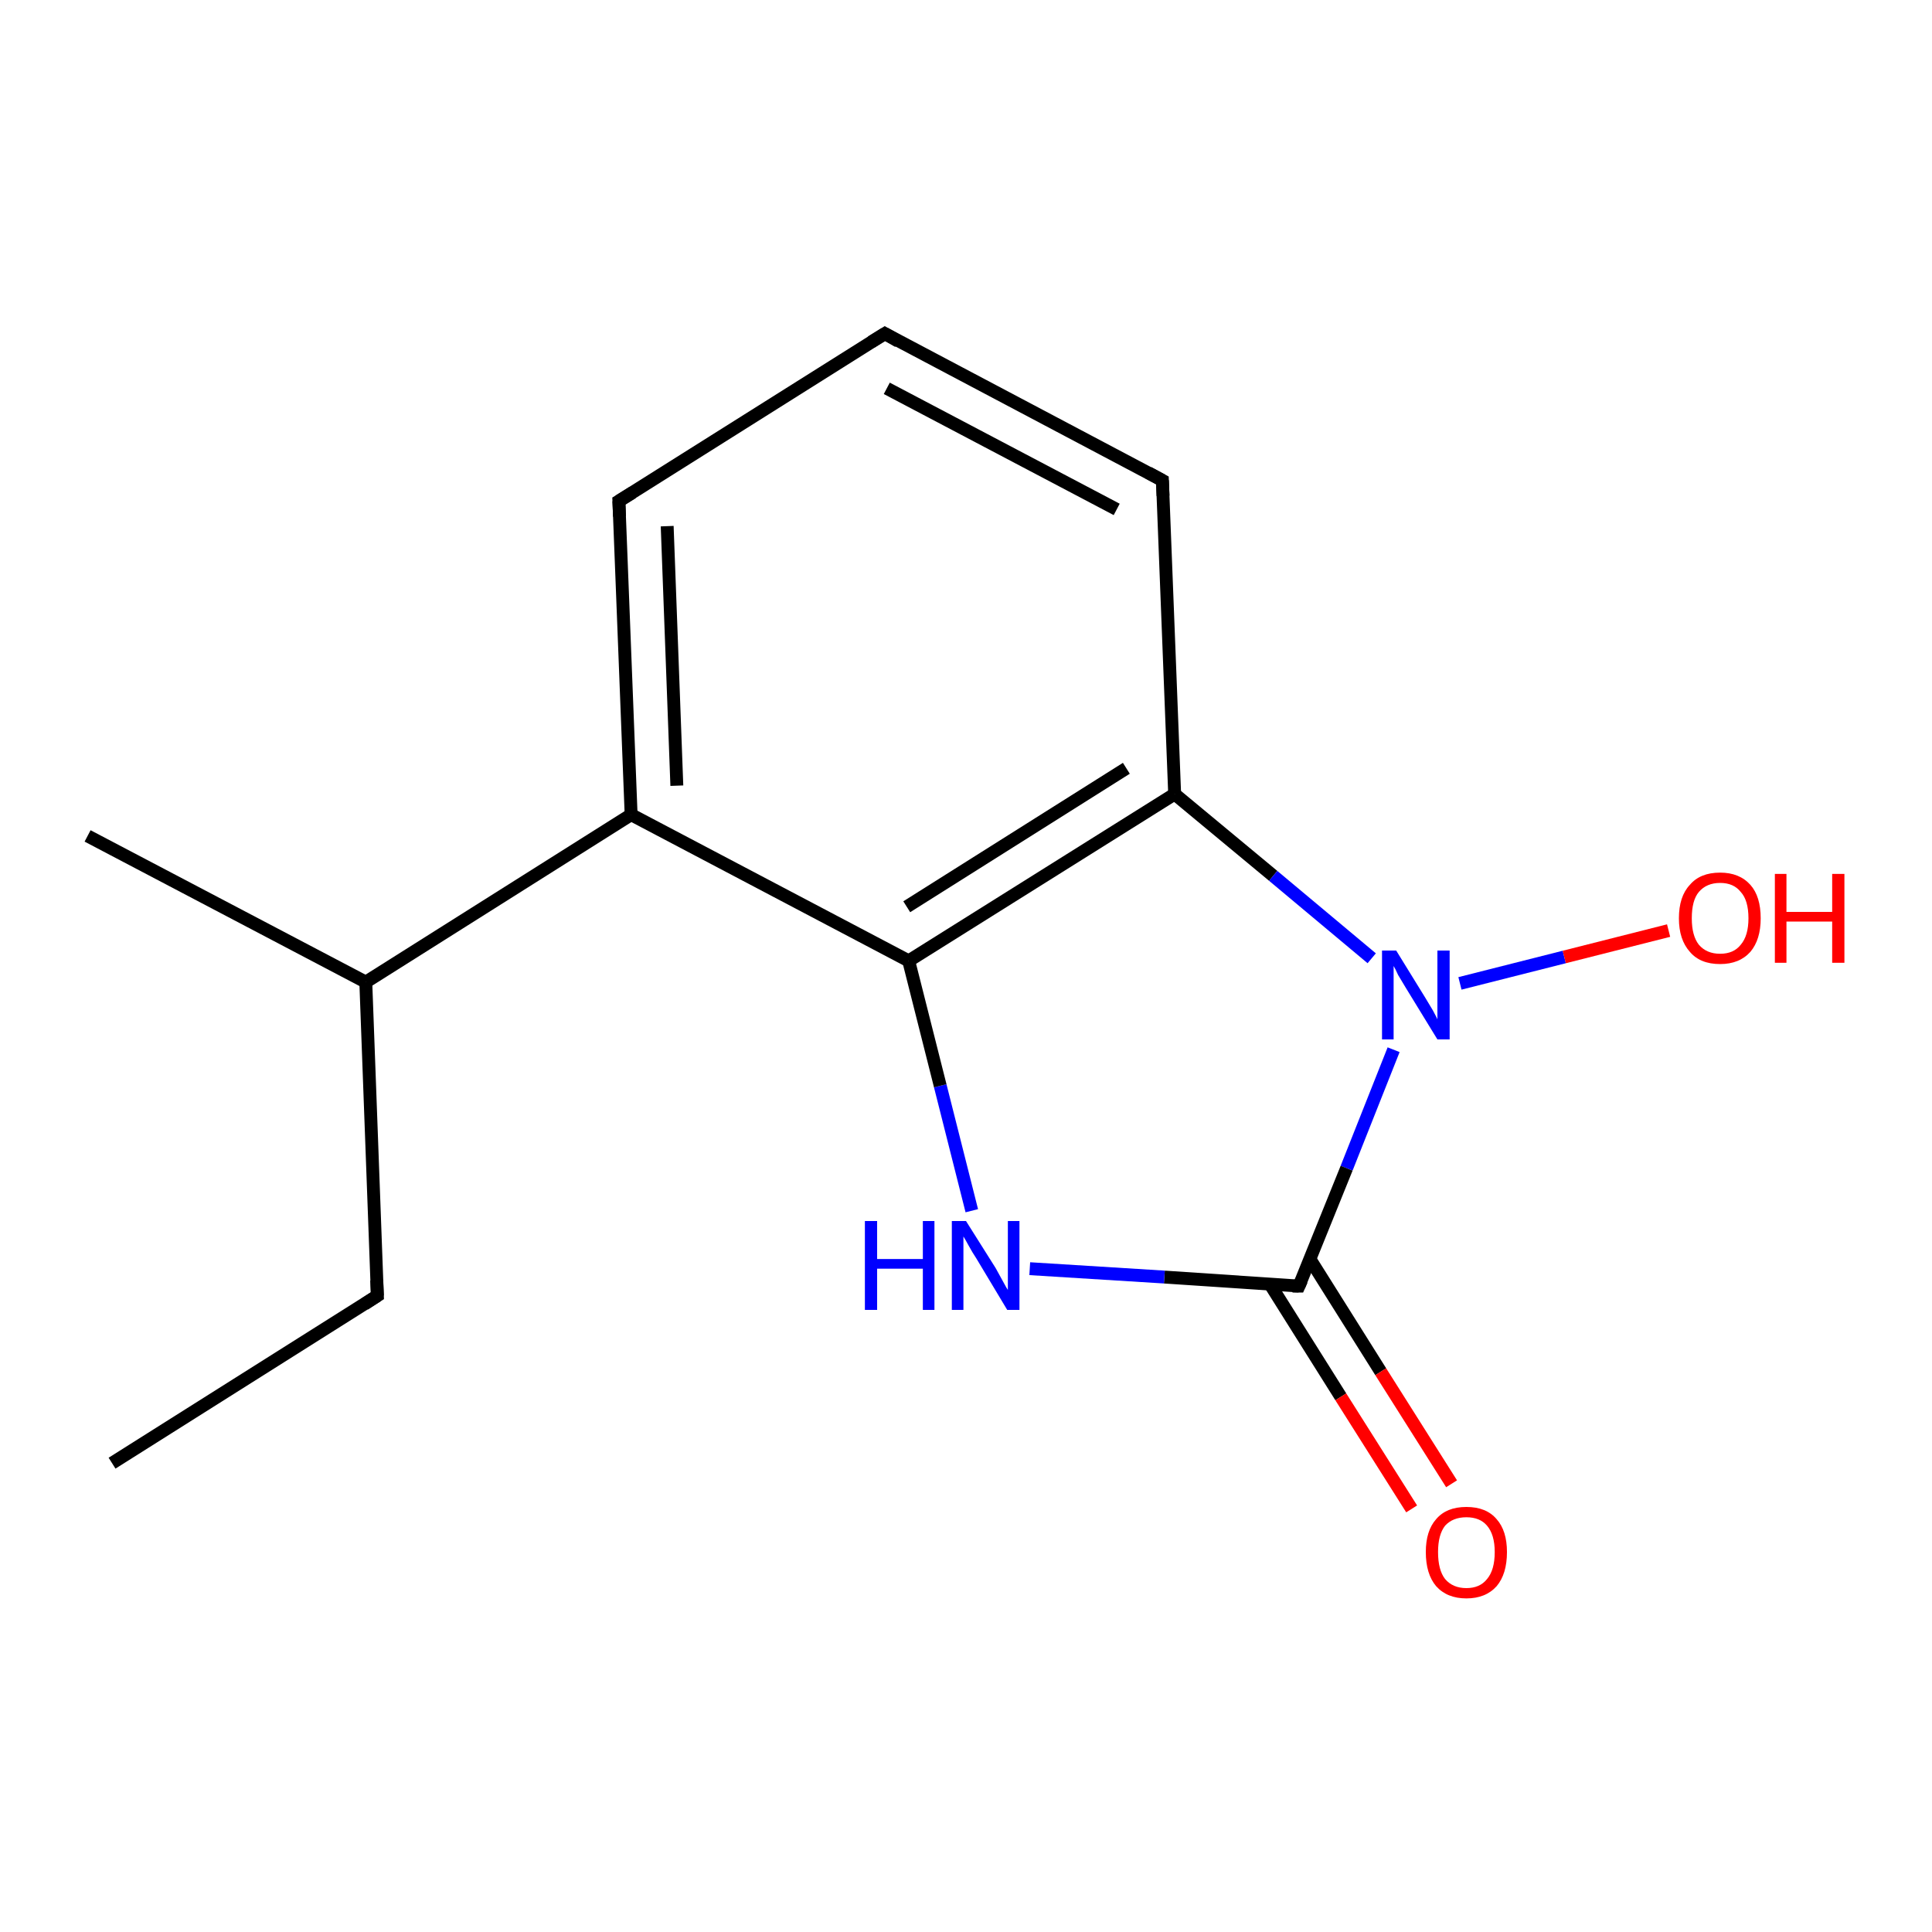 <?xml version='1.0' encoding='iso-8859-1'?>
<svg version='1.1' baseProfile='full'
              xmlns='http://www.w3.org/2000/svg'
                      xmlns:rdkit='http://www.rdkit.org/xml'
                      xmlns:xlink='http://www.w3.org/1999/xlink'
                  xml:space='preserve'
width='300px' height='300px' viewBox='0 0 300 300'>
<!-- END OF HEADER -->
<rect style='opacity:1.0;fill:#FFFFFF;stroke:none' width='300.0' height='300.0' x='0.0' y='0.0'> </rect>
<path class='bond-0 atom-0 atom-1' d='M 17.4,227.2 L 58.6,201.2' style='fill:none;fill-rule:evenodd;stroke:#000000;stroke-width:2.0px;stroke-linecap:butt;stroke-linejoin:miter;stroke-opacity:1' />
<path class='bond-1 atom-1 atom-2' d='M 58.6,201.2 L 56.8,152.5' style='fill:none;fill-rule:evenodd;stroke:#000000;stroke-width:2.0px;stroke-linecap:butt;stroke-linejoin:miter;stroke-opacity:1' />
<path class='bond-2 atom-2 atom-3' d='M 56.8,152.5 L 13.6,129.8' style='fill:none;fill-rule:evenodd;stroke:#000000;stroke-width:2.0px;stroke-linecap:butt;stroke-linejoin:miter;stroke-opacity:1' />
<path class='bond-3 atom-2 atom-4' d='M 56.8,152.5 L 98.0,126.5' style='fill:none;fill-rule:evenodd;stroke:#000000;stroke-width:2.0px;stroke-linecap:butt;stroke-linejoin:miter;stroke-opacity:1' />
<path class='bond-4 atom-4 atom-5' d='M 98.0,126.5 L 96.1,77.8' style='fill:none;fill-rule:evenodd;stroke:#000000;stroke-width:2.0px;stroke-linecap:butt;stroke-linejoin:miter;stroke-opacity:1' />
<path class='bond-4 atom-4 atom-5' d='M 105.1,122.0 L 103.6,81.7' style='fill:none;fill-rule:evenodd;stroke:#000000;stroke-width:2.0px;stroke-linecap:butt;stroke-linejoin:miter;stroke-opacity:1' />
<path class='bond-5 atom-5 atom-6' d='M 96.1,77.8 L 137.4,51.8' style='fill:none;fill-rule:evenodd;stroke:#000000;stroke-width:2.0px;stroke-linecap:butt;stroke-linejoin:miter;stroke-opacity:1' />
<path class='bond-6 atom-6 atom-7' d='M 137.4,51.8 L 180.5,74.6' style='fill:none;fill-rule:evenodd;stroke:#000000;stroke-width:2.0px;stroke-linecap:butt;stroke-linejoin:miter;stroke-opacity:1' />
<path class='bond-6 atom-6 atom-7' d='M 137.7,60.3 L 173.4,79.1' style='fill:none;fill-rule:evenodd;stroke:#000000;stroke-width:2.0px;stroke-linecap:butt;stroke-linejoin:miter;stroke-opacity:1' />
<path class='bond-7 atom-7 atom-8' d='M 180.5,74.6 L 182.4,123.3' style='fill:none;fill-rule:evenodd;stroke:#000000;stroke-width:2.0px;stroke-linecap:butt;stroke-linejoin:miter;stroke-opacity:1' />
<path class='bond-8 atom-8 atom-9' d='M 182.4,123.3 L 197.7,136.0' style='fill:none;fill-rule:evenodd;stroke:#000000;stroke-width:2.0px;stroke-linecap:butt;stroke-linejoin:miter;stroke-opacity:1' />
<path class='bond-8 atom-8 atom-9' d='M 197.7,136.0 L 213.0,148.8' style='fill:none;fill-rule:evenodd;stroke:#0000FF;stroke-width:2.0px;stroke-linecap:butt;stroke-linejoin:miter;stroke-opacity:1' />
<path class='bond-9 atom-9 atom-10' d='M 226.7,152.7 L 242.9,148.6' style='fill:none;fill-rule:evenodd;stroke:#0000FF;stroke-width:2.0px;stroke-linecap:butt;stroke-linejoin:miter;stroke-opacity:1' />
<path class='bond-9 atom-9 atom-10' d='M 242.9,148.6 L 259.1,144.5' style='fill:none;fill-rule:evenodd;stroke:#FF0000;stroke-width:2.0px;stroke-linecap:butt;stroke-linejoin:miter;stroke-opacity:1' />
<path class='bond-10 atom-9 atom-11' d='M 216.4,163.0 L 209.1,181.4' style='fill:none;fill-rule:evenodd;stroke:#0000FF;stroke-width:2.0px;stroke-linecap:butt;stroke-linejoin:miter;stroke-opacity:1' />
<path class='bond-10 atom-9 atom-11' d='M 209.1,181.4 L 201.7,199.7' style='fill:none;fill-rule:evenodd;stroke:#000000;stroke-width:2.0px;stroke-linecap:butt;stroke-linejoin:miter;stroke-opacity:1' />
<path class='bond-11 atom-11 atom-12' d='M 197.2,199.4 L 208.2,216.9' style='fill:none;fill-rule:evenodd;stroke:#000000;stroke-width:2.0px;stroke-linecap:butt;stroke-linejoin:miter;stroke-opacity:1' />
<path class='bond-11 atom-11 atom-12' d='M 208.2,216.9 L 219.2,234.3' style='fill:none;fill-rule:evenodd;stroke:#FF0000;stroke-width:2.0px;stroke-linecap:butt;stroke-linejoin:miter;stroke-opacity:1' />
<path class='bond-11 atom-11 atom-12' d='M 203.4,195.5 L 214.4,213.0' style='fill:none;fill-rule:evenodd;stroke:#000000;stroke-width:2.0px;stroke-linecap:butt;stroke-linejoin:miter;stroke-opacity:1' />
<path class='bond-11 atom-11 atom-12' d='M 214.4,213.0 L 225.4,230.4' style='fill:none;fill-rule:evenodd;stroke:#FF0000;stroke-width:2.0px;stroke-linecap:butt;stroke-linejoin:miter;stroke-opacity:1' />
<path class='bond-12 atom-11 atom-13' d='M 201.7,199.7 L 180.8,198.3' style='fill:none;fill-rule:evenodd;stroke:#000000;stroke-width:2.0px;stroke-linecap:butt;stroke-linejoin:miter;stroke-opacity:1' />
<path class='bond-12 atom-11 atom-13' d='M 180.8,198.3 L 159.9,197.0' style='fill:none;fill-rule:evenodd;stroke:#0000FF;stroke-width:2.0px;stroke-linecap:butt;stroke-linejoin:miter;stroke-opacity:1' />
<path class='bond-13 atom-13 atom-14' d='M 150.9,188.0 L 146.0,168.6' style='fill:none;fill-rule:evenodd;stroke:#0000FF;stroke-width:2.0px;stroke-linecap:butt;stroke-linejoin:miter;stroke-opacity:1' />
<path class='bond-13 atom-13 atom-14' d='M 146.0,168.6 L 141.1,149.2' style='fill:none;fill-rule:evenodd;stroke:#000000;stroke-width:2.0px;stroke-linecap:butt;stroke-linejoin:miter;stroke-opacity:1' />
<path class='bond-14 atom-14 atom-4' d='M 141.1,149.2 L 98.0,126.5' style='fill:none;fill-rule:evenodd;stroke:#000000;stroke-width:2.0px;stroke-linecap:butt;stroke-linejoin:miter;stroke-opacity:1' />
<path class='bond-15 atom-14 atom-8' d='M 141.1,149.2 L 182.4,123.3' style='fill:none;fill-rule:evenodd;stroke:#000000;stroke-width:2.0px;stroke-linecap:butt;stroke-linejoin:miter;stroke-opacity:1' />
<path class='bond-15 atom-14 atom-8' d='M 140.8,140.8 L 174.9,119.3' style='fill:none;fill-rule:evenodd;stroke:#000000;stroke-width:2.0px;stroke-linecap:butt;stroke-linejoin:miter;stroke-opacity:1' />
<path d='M 56.6,202.5 L 58.6,201.2 L 58.5,198.8' style='fill:none;stroke:#000000;stroke-width:2.0px;stroke-linecap:butt;stroke-linejoin:miter;stroke-opacity:1;' />
<path d='M 96.2,80.2 L 96.1,77.8 L 98.2,76.5' style='fill:none;stroke:#000000;stroke-width:2.0px;stroke-linecap:butt;stroke-linejoin:miter;stroke-opacity:1;' />
<path d='M 135.3,53.1 L 137.4,51.8 L 139.5,53.0' style='fill:none;stroke:#000000;stroke-width:2.0px;stroke-linecap:butt;stroke-linejoin:miter;stroke-opacity:1;' />
<path d='M 178.3,73.4 L 180.5,74.6 L 180.6,77.0' style='fill:none;stroke:#000000;stroke-width:2.0px;stroke-linecap:butt;stroke-linejoin:miter;stroke-opacity:1;' />
<path d='M 202.1,198.8 L 201.7,199.7 L 200.7,199.7' style='fill:none;stroke:#000000;stroke-width:2.0px;stroke-linecap:butt;stroke-linejoin:miter;stroke-opacity:1;' />
<path class='atom-9' d='M 216.8 147.6
L 221.3 154.9
Q 221.7 155.6, 222.5 156.9
Q 223.2 158.2, 223.2 158.3
L 223.2 147.6
L 225.1 147.6
L 225.1 161.4
L 223.2 161.4
L 218.3 153.4
Q 217.7 152.4, 217.1 151.4
Q 216.6 150.3, 216.4 150.0
L 216.4 161.4
L 214.6 161.4
L 214.6 147.6
L 216.8 147.6
' fill='#0000FF'/>
<path class='atom-10' d='M 260.7 142.6
Q 260.7 139.2, 262.4 137.4
Q 264.0 135.5, 267.1 135.5
Q 270.1 135.5, 271.8 137.4
Q 273.4 139.2, 273.4 142.6
Q 273.4 145.9, 271.8 147.8
Q 270.1 149.7, 267.1 149.7
Q 264.0 149.7, 262.4 147.8
Q 260.7 145.9, 260.7 142.6
M 267.1 148.1
Q 269.2 148.1, 270.3 146.7
Q 271.5 145.3, 271.5 142.6
Q 271.5 139.8, 270.3 138.5
Q 269.2 137.1, 267.1 137.1
Q 265.0 137.1, 263.8 138.5
Q 262.7 139.8, 262.7 142.6
Q 262.7 145.3, 263.8 146.7
Q 265.0 148.1, 267.1 148.1
' fill='#FF0000'/>
<path class='atom-10' d='M 275.6 135.7
L 277.4 135.7
L 277.4 141.6
L 284.5 141.6
L 284.5 135.7
L 286.4 135.7
L 286.4 149.5
L 284.5 149.5
L 284.5 143.1
L 277.4 143.1
L 277.4 149.5
L 275.6 149.5
L 275.6 135.7
' fill='#FF0000'/>
<path class='atom-12' d='M 221.4 241.0
Q 221.4 237.7, 223.0 235.9
Q 224.6 234.0, 227.7 234.0
Q 230.8 234.0, 232.4 235.9
Q 234.0 237.7, 234.0 241.0
Q 234.0 244.4, 232.4 246.3
Q 230.7 248.2, 227.7 248.2
Q 224.7 248.2, 223.0 246.3
Q 221.4 244.4, 221.4 241.0
M 227.7 246.6
Q 229.8 246.6, 230.9 245.2
Q 232.1 243.8, 232.1 241.0
Q 232.1 238.3, 230.9 236.9
Q 229.8 235.6, 227.7 235.6
Q 225.6 235.6, 224.4 236.9
Q 223.3 238.3, 223.3 241.0
Q 223.3 243.8, 224.4 245.2
Q 225.6 246.6, 227.7 246.6
' fill='#FF0000'/>
<path class='atom-13' d='M 134.3 189.6
L 136.2 189.6
L 136.2 195.5
L 143.3 195.5
L 143.3 189.6
L 145.1 189.6
L 145.1 203.4
L 143.3 203.4
L 143.3 197.0
L 136.2 197.0
L 136.2 203.4
L 134.3 203.4
L 134.3 189.6
' fill='#0000FF'/>
<path class='atom-13' d='M 150.0 189.6
L 154.6 196.9
Q 155.0 197.6, 155.7 198.9
Q 156.4 200.2, 156.5 200.3
L 156.5 189.6
L 158.3 189.6
L 158.3 203.4
L 156.4 203.4
L 151.6 195.4
Q 151.0 194.5, 150.4 193.4
Q 149.8 192.3, 149.6 192.0
L 149.6 203.4
L 147.8 203.4
L 147.8 189.6
L 150.0 189.6
' fill='#0000FF'/>
</svg>
